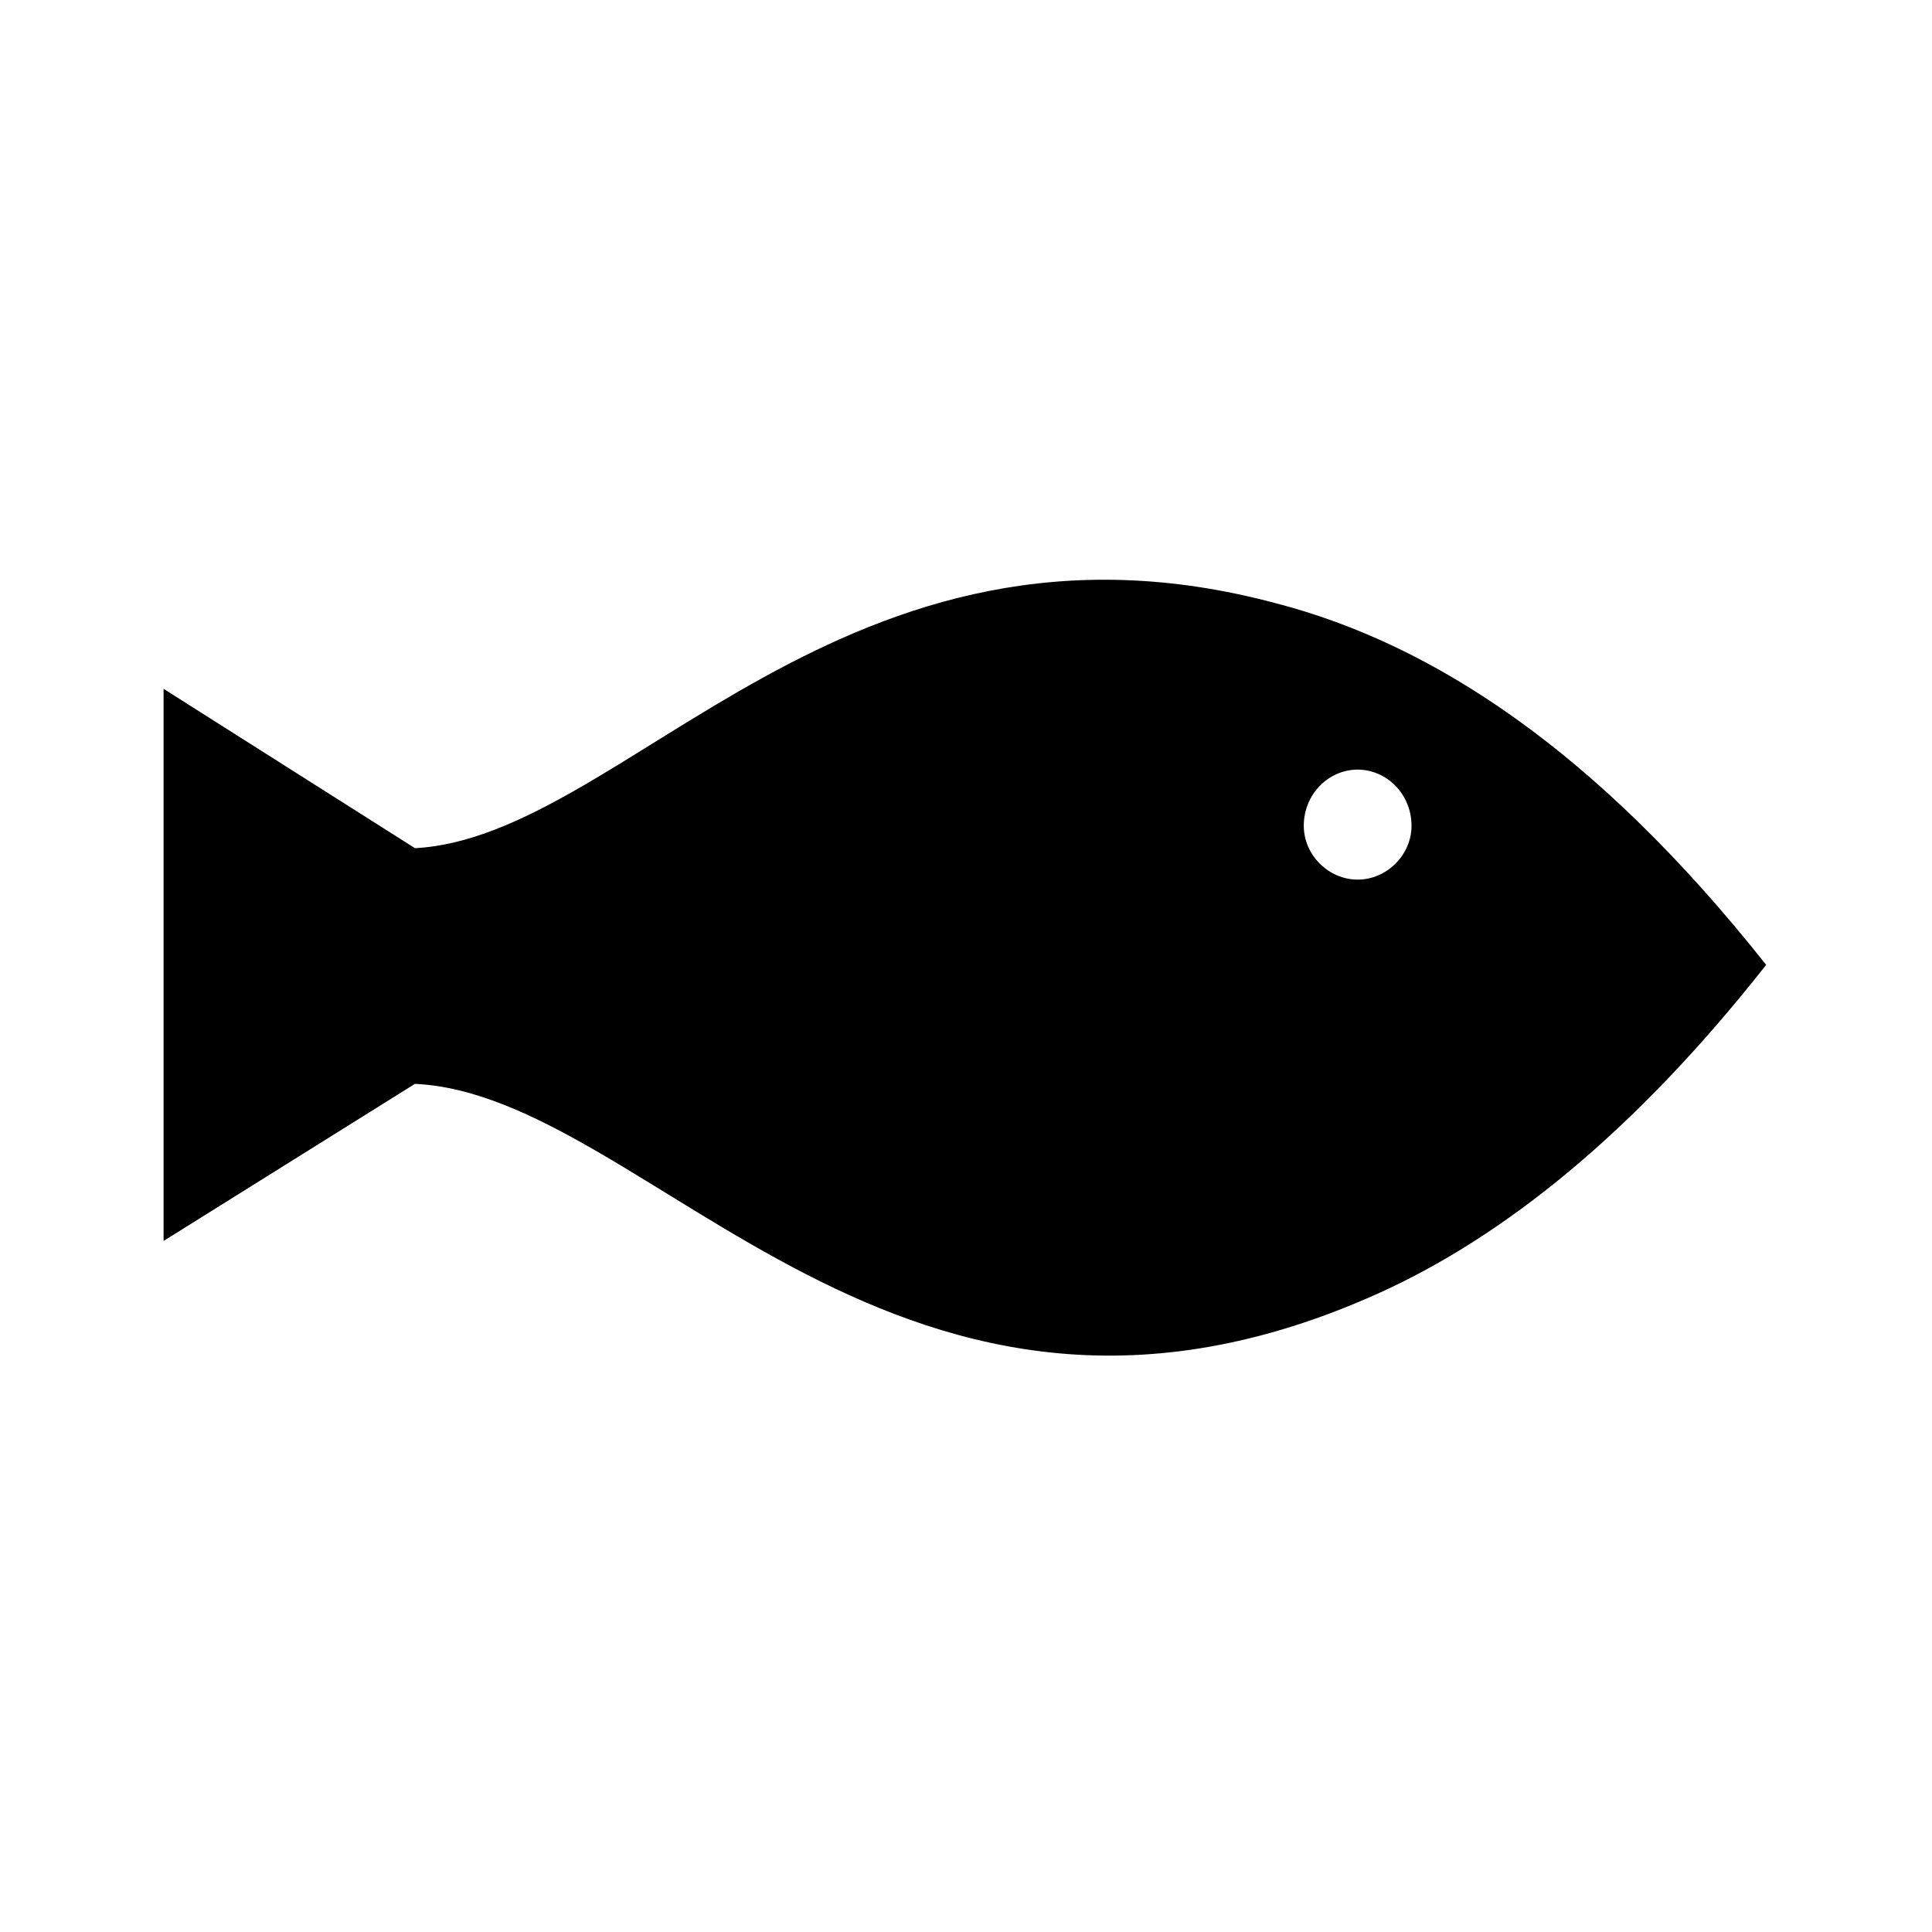 <?xml version="1.0" encoding="UTF-8"?>
<!-- Uploaded to: SVG Repo, www.svgrepo.com, Generator: SVG Repo Mixer Tools -->
<svg fill="#000000" width="800px" height="800px" version="1.1" viewBox="144 144 512 512" xmlns="http://www.w3.org/2000/svg">
 <path d="m482.38 303.94c-114.8-30.93-172.5 61.859-228.41 64.836l-66.621-42.23v146.32l66.621-41.637c62.457 2.973 128.48 113.02 255.77 55.316 32.715-14.871 67.215-42.23 102.31-86.844-45.207-57.102-88.629-85.059-129.67-95.766zm35.688 58.887c0 7.734-6.543 14.277-14.277 14.277-7.734 0-14.277-6.543-14.277-14.277 0-8.328 6.543-14.871 14.277-14.871 7.734 0 14.277 6.543 14.277 14.871z" fill-rule="evenodd"/>
</svg>